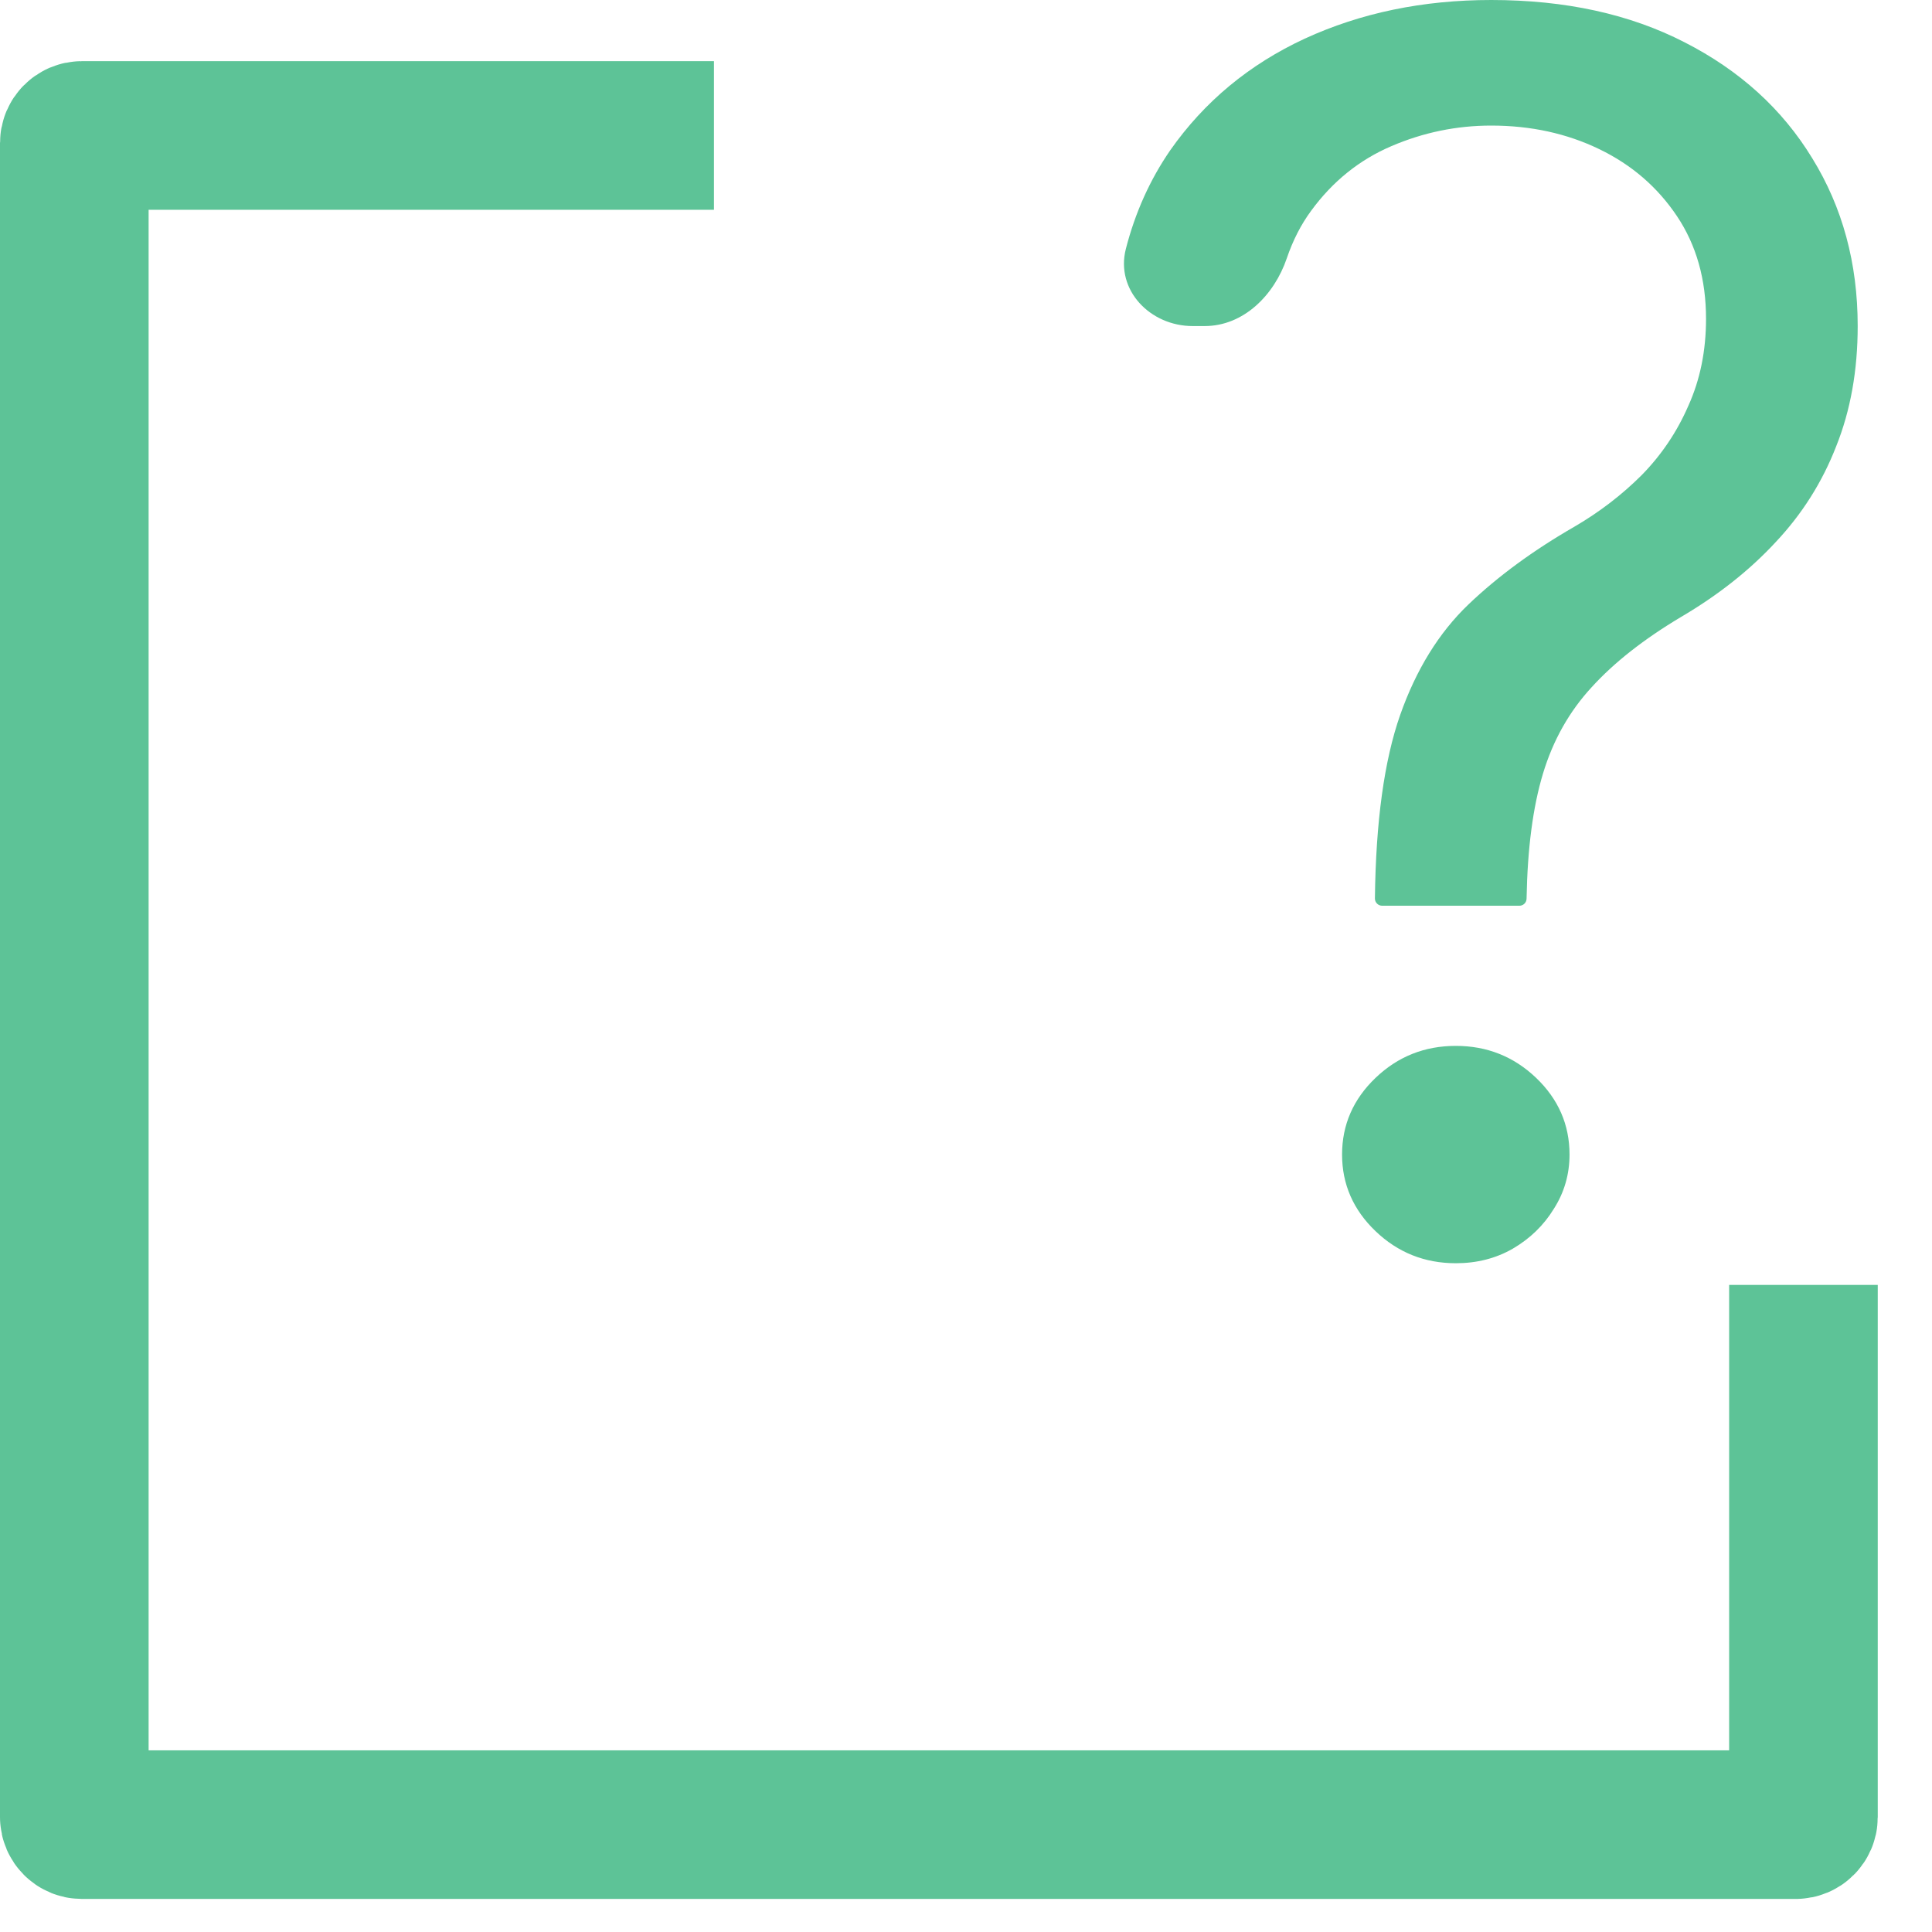 <?xml version="1.0" encoding="UTF-8"?> <svg xmlns="http://www.w3.org/2000/svg" width="26" height="26" viewBox="0 0 26 26" fill="none"><path d="M9.608 1.823H1.101C1.046 1.823 1 1.869 1 1.925V24.454C1 24.509 1.046 24.555 1.101 24.555H24.168C24.224 24.555 24.27 24.509 24.27 24.454V17.292" stroke="#5DC397" stroke-width="2"></path><path d="M18.601 12.189C18.547 12.189 18.503 12.146 18.503 12.092C18.515 11.057 18.628 10.234 18.843 9.621C19.059 9.009 19.365 8.514 19.762 8.134C20.159 7.755 20.635 7.406 21.191 7.086C21.525 6.891 21.825 6.661 22.092 6.395C22.358 6.124 22.568 5.813 22.721 5.461C22.88 5.109 22.959 4.719 22.959 4.291C22.959 3.76 22.829 3.299 22.568 2.909C22.307 2.519 21.959 2.218 21.522 2.007C21.086 1.796 20.601 1.69 20.068 1.69C19.603 1.69 19.155 1.782 18.724 1.967C18.294 2.151 17.934 2.441 17.645 2.836C17.508 3.022 17.399 3.235 17.317 3.476C17.148 3.972 16.736 4.388 16.211 4.388H16.05C15.479 4.388 15.01 3.904 15.151 3.35C15.277 2.86 15.476 2.418 15.748 2.023C16.207 1.368 16.811 0.867 17.559 0.52C18.314 0.173 19.15 0 20.068 0C21.066 0 21.933 0.19 22.67 0.569C23.413 0.948 23.985 1.468 24.388 2.129C24.796 2.79 25 3.543 25 4.388C25 4.984 24.904 5.523 24.711 6.005C24.524 6.487 24.252 6.918 23.895 7.297C23.543 7.677 23.118 8.012 22.619 8.305C22.12 8.603 21.721 8.917 21.42 9.248C21.12 9.573 20.901 9.96 20.765 10.41C20.629 10.859 20.556 11.42 20.544 12.092C20.544 12.146 20.501 12.189 20.447 12.189H18.601ZM19.592 17C19.172 17 18.812 16.856 18.512 16.569C18.212 16.282 18.061 15.938 18.061 15.537C18.061 15.136 18.212 14.792 18.512 14.505C18.812 14.218 19.172 14.075 19.592 14.075C20.011 14.075 20.371 14.218 20.672 14.505C20.972 14.792 21.122 15.136 21.122 15.537C21.122 15.803 21.052 16.047 20.91 16.269C20.774 16.491 20.59 16.669 20.357 16.805C20.13 16.935 19.875 17 19.592 17Z" fill="#5DC397"></path></svg> 